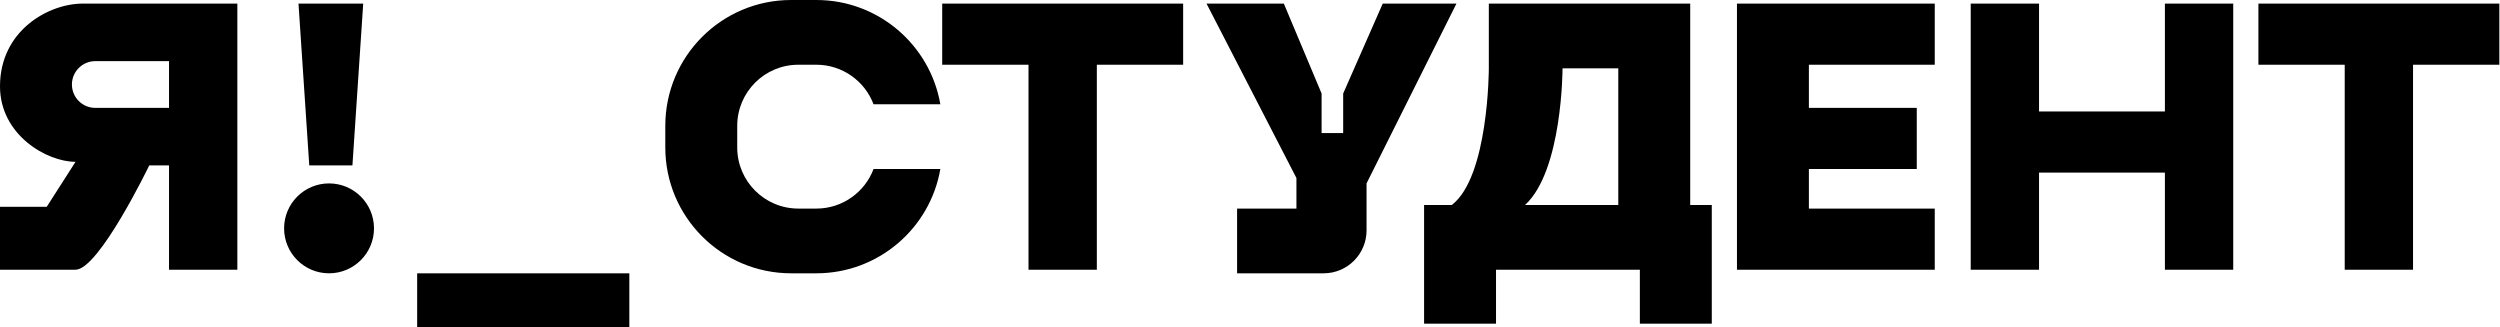 <svg width="466" height="61" viewBox="0 0 466 61" fill="none" xmlns="http://www.w3.org/2000/svg">
<path d="M117.308 61H77.758V50.945H117.308V61ZM315.055 38.209H319.077V60.33H305.67V50.274H278.857V60.33H265.45V38.209H270.616C277.507 32.937 277.517 12.778 277.517 12.736V0.67H315.055V38.209ZM61.335 34.187C65.963 34.187 69.714 37.939 69.714 42.566C69.714 47.194 65.963 50.945 61.335 50.945C56.708 50.945 52.956 47.194 52.956 42.566C52.956 37.939 56.707 34.187 61.335 34.187ZM152.165 0C163.751 9.94313e-05 173.374 8.399 175.281 19.439H162.83C161.204 15.131 157.043 12.066 152.165 12.066H148.813C142.52 12.066 137.418 17.168 137.418 23.462V27.483C137.418 33.777 142.52 38.879 148.813 38.879H152.165C157.043 38.879 161.204 35.815 162.83 31.506H175.281C173.374 42.547 163.751 50.945 152.165 50.945H147.473C134.515 50.945 124.011 40.441 124.011 27.483V23.462C124.011 10.505 134.515 3.77883e-07 147.473 0H152.165ZM246.346 17.429V24.802H250.368V17.429L257.742 0.67H271.483L254.726 34.187V42.945C254.725 47.363 251.144 50.945 246.726 50.945H230.594V38.879H241.654V33.182L224.896 0.67H239.308L246.346 17.429ZM44.242 50.274H31.506V30.835H27.818C27.777 30.921 18.425 50.274 14.077 50.274H0V38.544H8.714L14.077 30.164C8.715 30.164 0 25.137 0 16.088C0 5.698 9.05 0.67 15.418 0.67H44.242V50.274ZM220.538 12.066H204.45V50.274H191.714V12.066H175.626V0.67H220.538V12.066ZM360.638 12.066H337.176V20.11H357.286V31.506H337.176V38.879H360.638V50.274H323.77V0.67H360.638V12.066ZM380.077 20.78H403.538V0.67H416.274V50.274H403.538V32.176H380.077V50.274H367.341V0.67H380.077V20.78ZM465.879 12.066H449.791V50.274H437.055V12.066H420.967V0.67H465.879V12.066ZM291.258 12.736C291.258 12.777 291.25 31.821 284.27 38.209H301.648V12.736H291.258ZM65.692 30.835H57.648L55.638 0.67H67.703L65.692 30.835ZM17.764 11.396C15.358 11.396 13.407 13.346 13.406 15.752C13.406 18.158 15.357 20.109 17.764 20.109H31.506V11.396H17.764Z" fill="black"/>
</svg>
